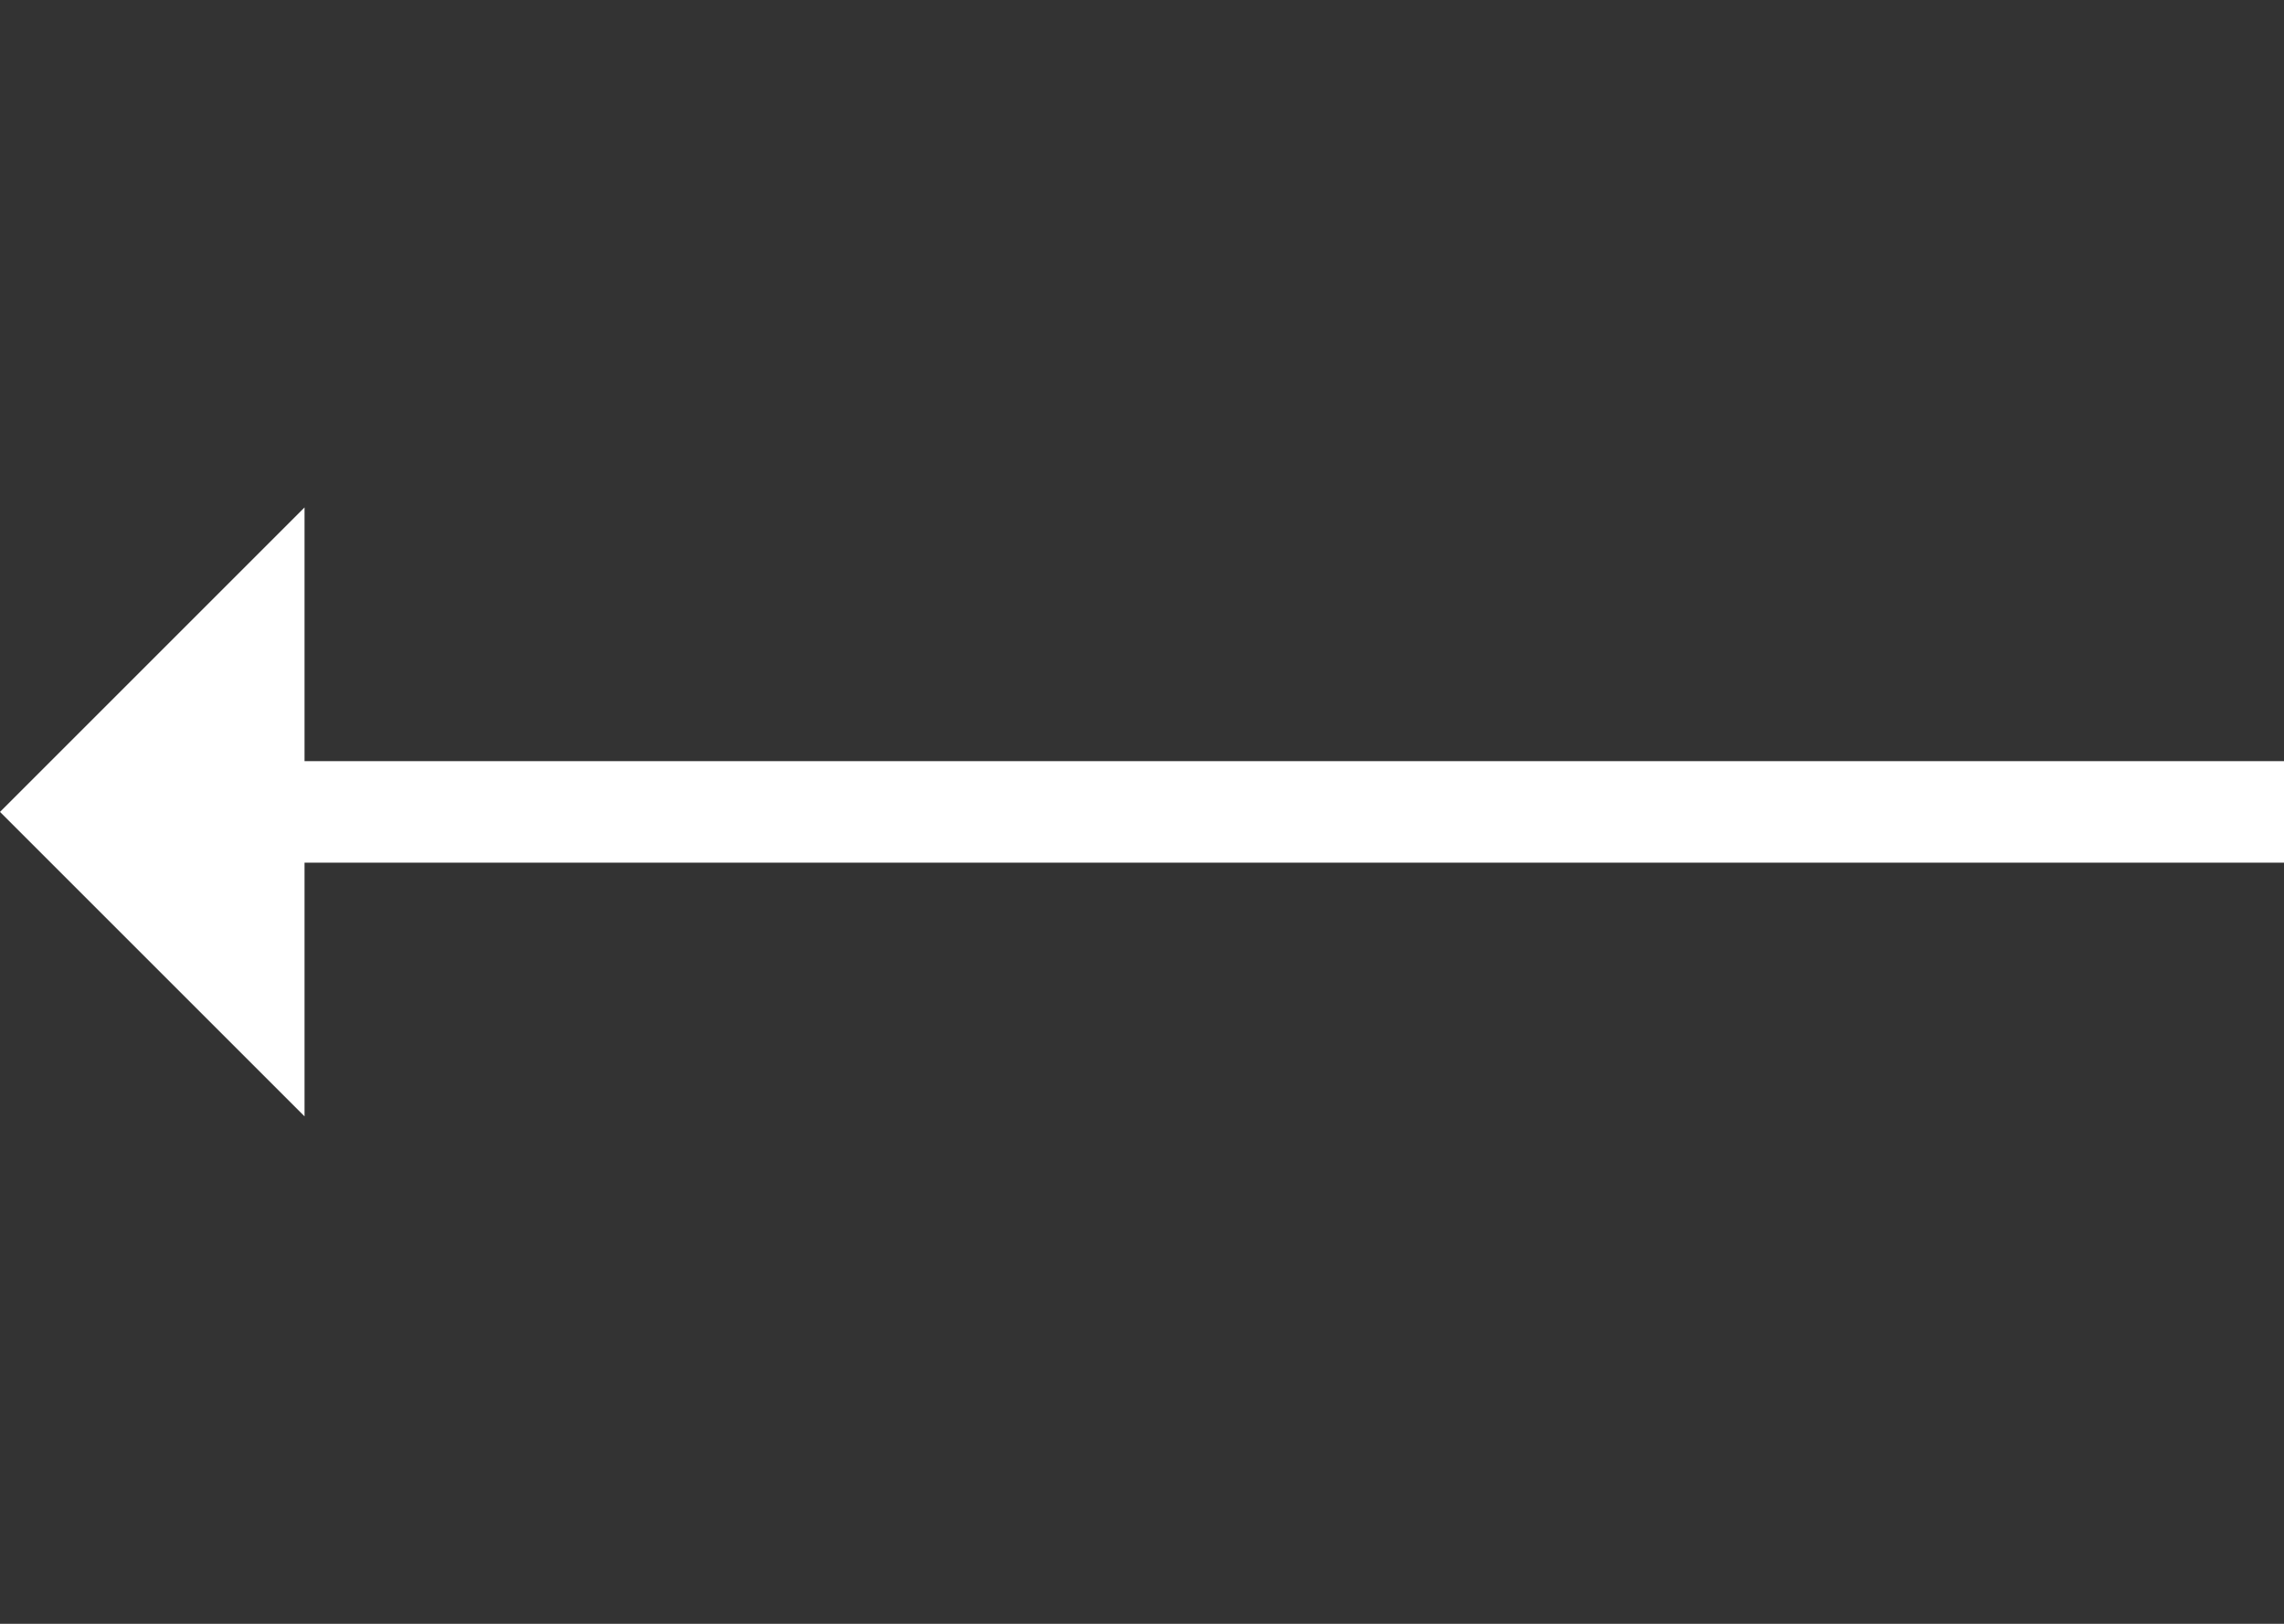 <?xml version="1.0" encoding="UTF-8"?> <svg xmlns="http://www.w3.org/2000/svg" width="45" height="32" viewBox="0 0 45 32" fill="none"><rect x="0" y="0" width="45" height="32" fill="#333333" stroke="none"/> <g clip-path="url(#clip0_32_7491)"> <path d="M6 15V10L0 16L6 22V17L45 17V15L6 15Z" fill="white"></path> </g> <defs> <clipPath id="clip0_32_7491"> <rect width="32" height="45" fill="white" transform="matrix(0 -1 -1 0 45 32)"></rect> </clipPath> </defs> </svg> 